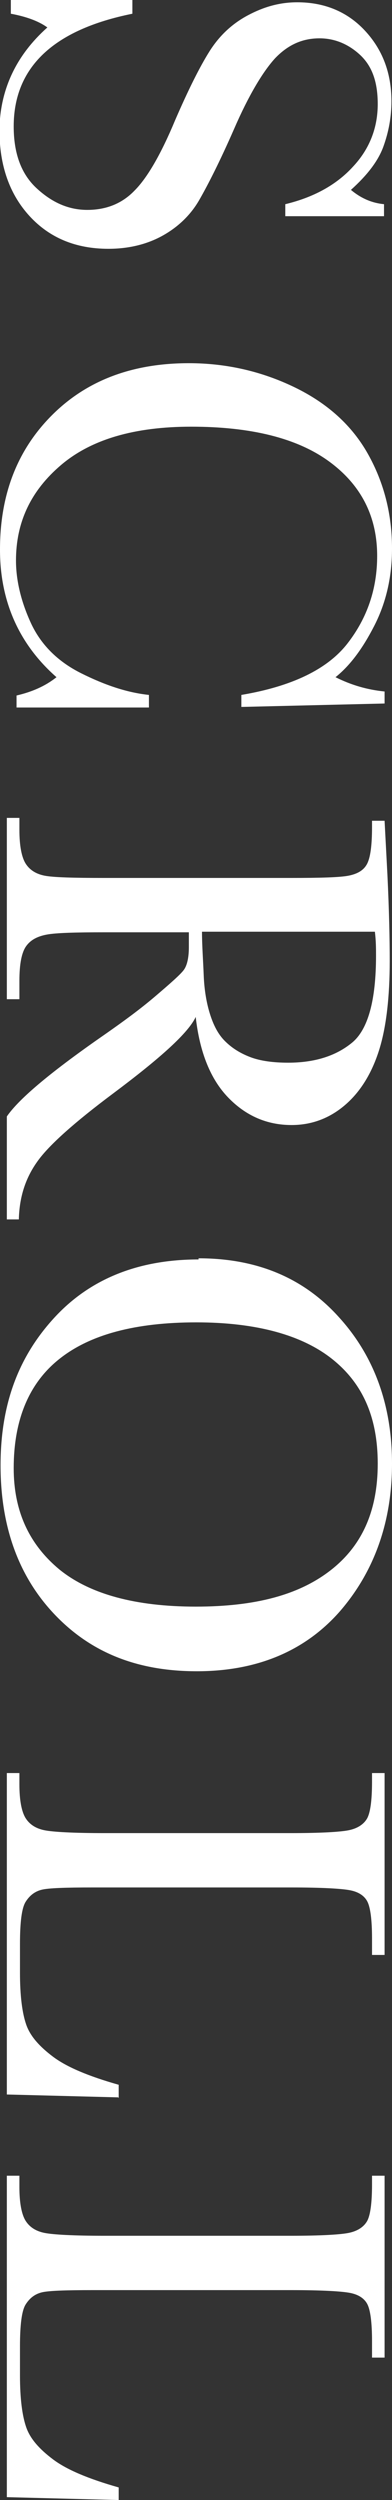 <?xml version="1.0" encoding="UTF-8"?>
<svg id="_レイヤー_1" data-name="レイヤー 1" xmlns="http://www.w3.org/2000/svg" viewBox="0 0 6.87 43.71">
  <rect x="0" y="0" width="6.87" height="43.71" fill="#333333" stroke="none"/>
  <defs>
    <style>
      .cls-1 {
        fill: #fff;
      }
    </style>
  </defs>
  <path class="cls-1" d="M.19,0h2.13v.24C.93.52.24,1.18.24,2.21c0,.47.13.83.4,1.08s.56.38.89.38.61-.11.83-.34c.22-.22.46-.63.71-1.23.23-.53.43-.93.6-1.2s.39-.48.67-.63.56-.23.87-.23c.47,0,.87.16,1.18.49s.47.74.47,1.24c0,.28-.05.54-.14.79-.09.25-.28.5-.57.76.18.15.37.23.58.25v.21h-1.73v-.21c.5-.12.9-.34,1.19-.66.29-.31.43-.68.43-1.09s-.11-.68-.32-.87-.45-.28-.7-.28c-.31,0-.56.12-.78.35-.21.23-.46.64-.72,1.24-.25.57-.46.98-.61,1.24s-.37.47-.64.62-.59.23-.95.23c-.57,0-1.03-.19-1.38-.57-.35-.38-.53-.88-.53-1.51C0,1.57.28.97.83.48c-.15-.11-.37-.19-.64-.24v-.24Z"/>
  <path class="cls-1" d="M2.61,12.16v.21H.29v-.21c.26-.06.5-.16.7-.32-.66-.58-.99-1.33-.99-2.23,0-.96.3-1.74.91-2.35s1.41-.91,2.4-.91c.65,0,1.27.14,1.85.42s1.01.67,1.29,1.17c.28.5.42,1.05.42,1.65,0,.49-.1.94-.31,1.35s-.43.7-.68.9c.28.14.56.22.86.25v.21l-2.51.06v-.21c.89-.15,1.51-.45,1.86-.9.35-.45.52-.96.52-1.53,0-.69-.28-1.24-.84-1.65-.56-.41-1.37-.61-2.42-.61-.99,0-1.75.22-2.28.67s-.79,1-.79,1.67c0,.35.09.72.26,1.09.17.37.46.67.88.88s.81.34,1.19.38Z"/>
  <path class="cls-1" d="M.12,21.3v-1.78c.22-.32.8-.8,1.74-1.45.3-.21.59-.42.86-.65s.44-.38.5-.46.09-.22.09-.4v-.26h-1.47c-.52,0-.86.01-1.02.04s-.28.09-.36.2-.12.31-.12.61v.32H.12v-3.17h.22v.21c0,.28.04.48.11.59.07.11.18.18.33.21s.5.04,1.06.04h3.25c.53,0,.87-.01,1.02-.04.15-.03.26-.09.32-.2s.09-.32.09-.65v-.11h.22l.05.95c.03.63.04,1.13.04,1.5,0,.63-.06,1.15-.18,1.54s-.31.72-.58.96c-.27.24-.59.37-.96.37-.43,0-.8-.16-1.11-.48-.31-.32-.5-.79-.57-1.41-.13.28-.62.72-1.45,1.34-.67.5-1.12.9-1.32,1.18-.21.29-.32.62-.33,1.02H.12ZM3.54,16.29c0,.24.02.5.03.76.01.26.05.49.11.68s.14.35.26.47.26.21.44.28c.18.07.41.1.67.1.47,0,.84-.12,1.12-.35.28-.23.42-.74.42-1.52,0-.12,0-.26-.02-.42h-3.03Z"/>
  <path class="cls-1" d="M3.48,22c1.02,0,1.84.34,2.46,1.03.62.68.93,1.54.93,2.56s-.31,1.89-.92,2.59c-.61.69-1.45,1.04-2.5,1.04s-1.86-.33-2.49-.99-.95-1.53-.95-2.61.32-1.91.95-2.59,1.48-1.01,2.52-1.01ZM3.44,23.12c-1.06,0-1.86.21-2.4.64-.53.42-.8,1.06-.8,1.91,0,.75.27,1.33.8,1.77.53.43,1.33.65,2.39.65s1.82-.21,2.37-.64.82-1.04.82-1.86-.27-1.41-.8-1.83-1.33-.64-2.38-.64Z"/>
  <path class="cls-1" d="M2.07,36.67l-1.95-.05v-5.62h.22v.2c0,.28.04.48.11.59.07.11.18.18.33.21s.5.05,1.06.05h3.25c.53,0,.87-.02,1.02-.05.15-.03.26-.1.32-.2s.09-.32.09-.65v-.15h.22v3.18h-.22v-.29c0-.33-.03-.54-.08-.64s-.15-.17-.3-.2-.5-.05-1.04-.05H1.63c-.48,0-.78.01-.9.04-.12.03-.21.1-.28.21s-.1.36-.1.74v.5c0,.41.04.71.11.91.07.2.23.38.47.56.24.18.62.34,1.15.49v.23Z"/>
  <path class="cls-1" d="M2.07,43.71l-1.95-.05v-5.62h.22v.2c0,.28.04.48.11.59.07.11.18.18.33.21s.5.05,1.06.05h3.25c.53,0,.87-.02,1.02-.05.15-.03.26-.1.32-.2s.09-.32.09-.65v-.15h.22v3.18h-.22v-.29c0-.33-.03-.54-.08-.64s-.15-.17-.3-.2-.5-.05-1.04-.05H1.63c-.48,0-.78.01-.9.04-.12.03-.21.1-.28.21s-.1.36-.1.74v.5c0,.41.04.71.11.91.07.2.23.38.47.56.24.18.62.34,1.15.49v.23Z"/>
</svg>